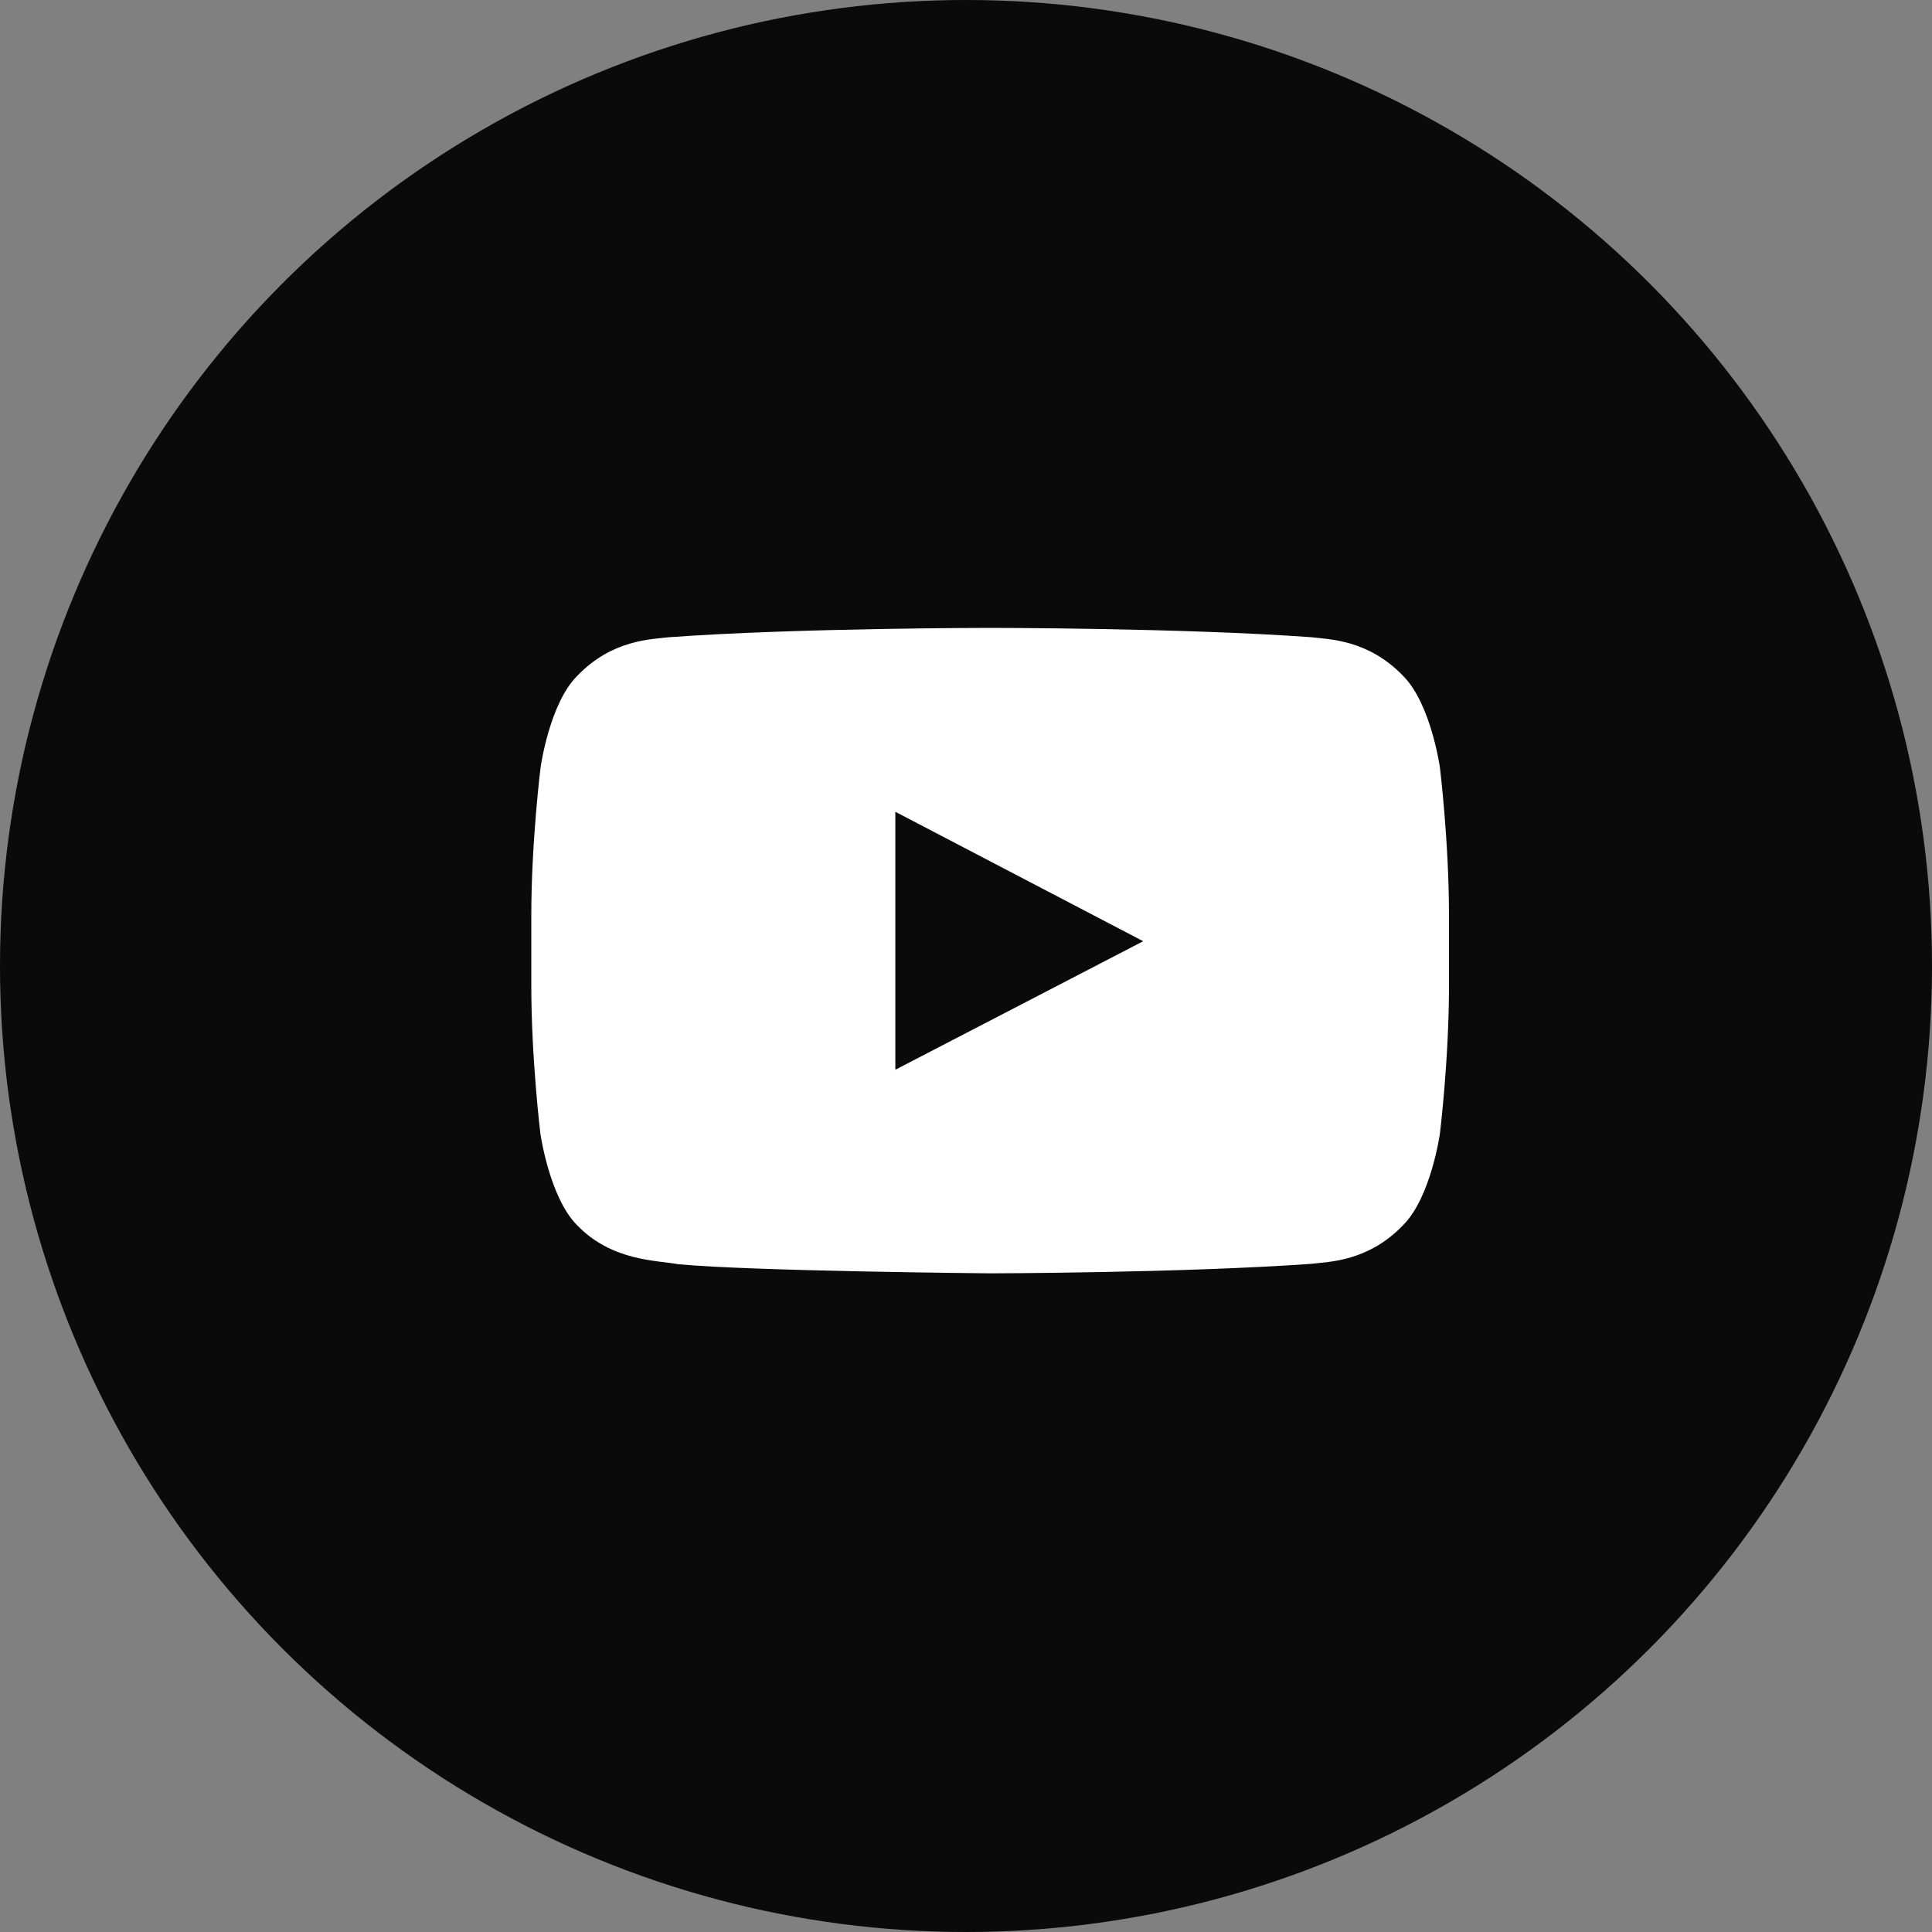 <svg width="40" height="40" viewBox="0 0 40 40" fill="none" xmlns="http://www.w3.org/2000/svg">
<rect x="0" y="0" width="40" height="40" fill="#808080" stroke="none"/>
<circle cx="20" cy="20" r="20" fill="#0A0A0A"/>
<path d="M29.811 15.883C29.811 15.883 29.625 14.573 29.054 13.998C28.33 13.241 27.521 13.238 27.15 13.193C24.493 13 20.504 13 20.504 13H20.496C20.496 13 16.507 13 13.85 13.193C13.479 13.238 12.67 13.241 11.946 13.998C11.375 14.573 11.193 15.883 11.193 15.883C11.193 15.883 11 17.423 11 18.96V20.4C11 21.936 11.189 23.476 11.189 23.476C11.189 23.476 11.375 24.786 11.943 25.361C12.666 26.118 13.616 26.092 14.039 26.174C15.561 26.319 20.5 26.363 20.5 26.363C20.5 26.363 24.493 26.356 27.15 26.166C27.521 26.122 28.33 26.118 29.054 25.361C29.625 24.786 29.811 23.476 29.811 23.476C29.811 23.476 30 21.94 30 20.4V18.96C30 17.423 29.811 15.883 29.811 15.883ZM18.537 22.148V16.807L23.669 19.487L18.537 22.148Z" fill="white"/>
</svg>
